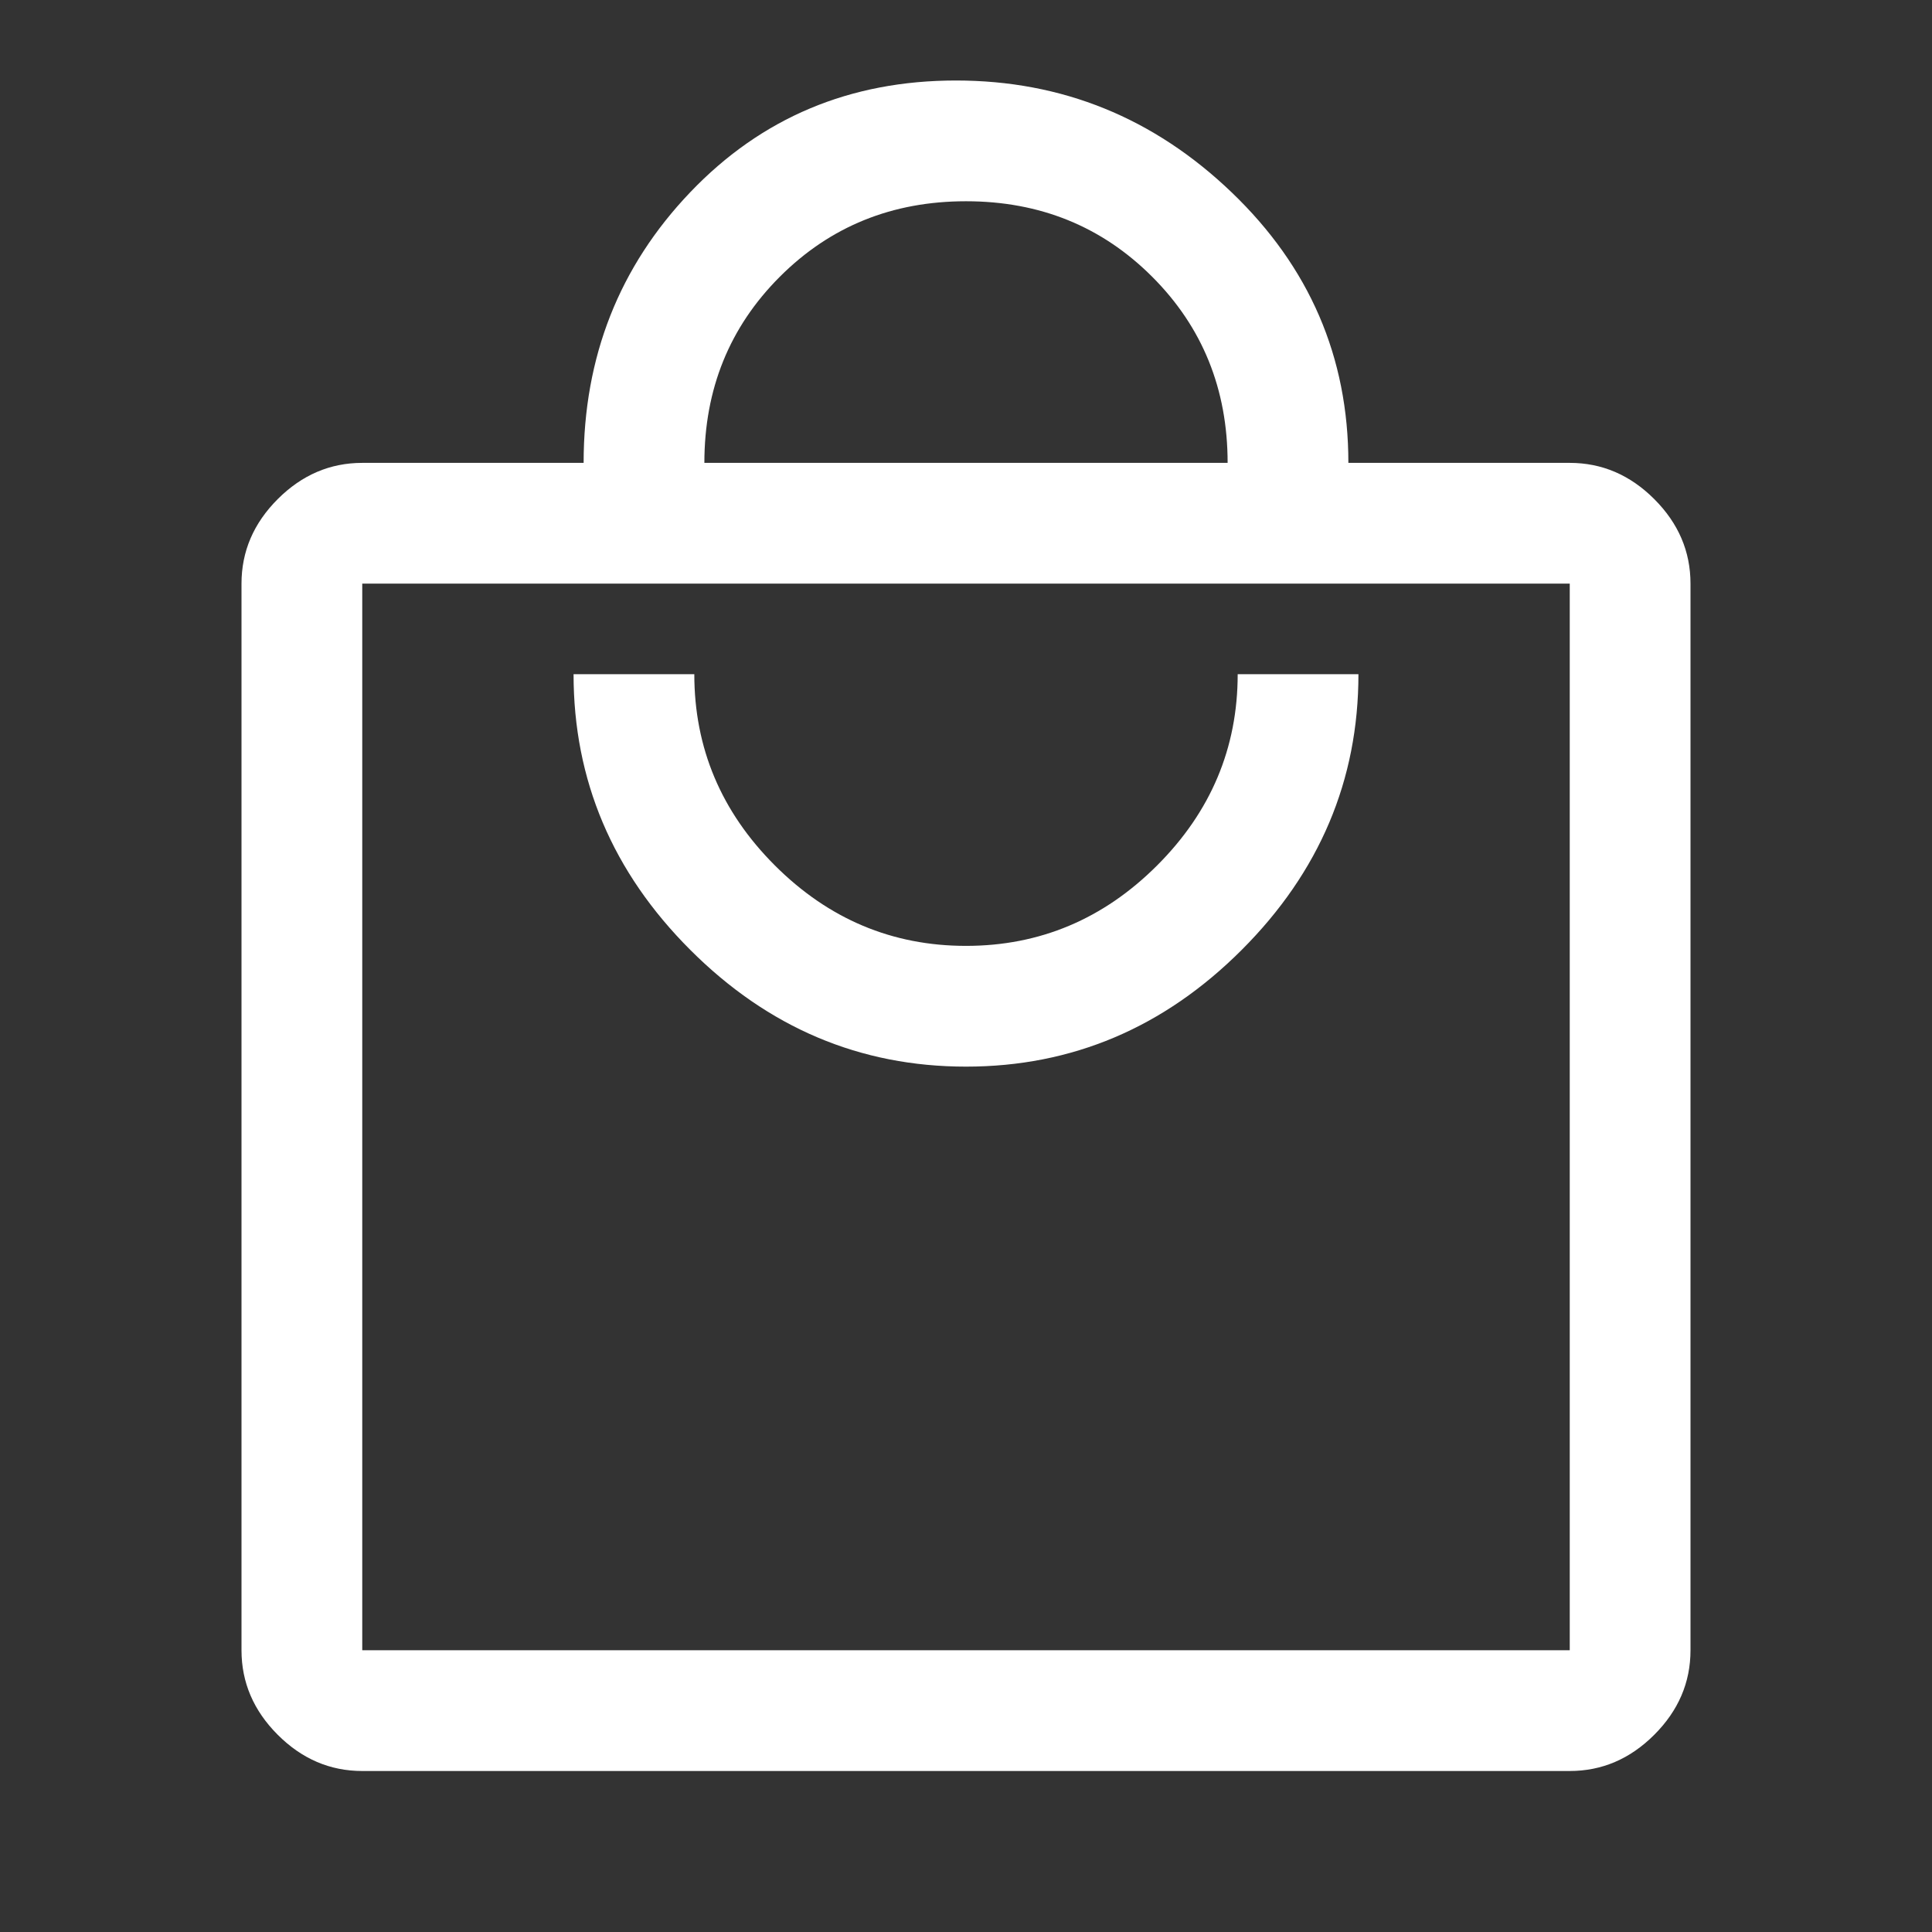 <?xml version="1.0" encoding="UTF-8" standalone="no"?><!DOCTYPE svg PUBLIC "-//W3C//DTD SVG 1.1//EN" "http://www.w3.org/Graphics/SVG/1.1/DTD/svg11.dtd"><svg width="100%" height="100%" viewBox="0 0 48 48" version="1.1" xmlns="http://www.w3.org/2000/svg" xmlns:xlink="http://www.w3.org/1999/xlink" xml:space="preserve" xmlns:serif="http://www.serif.com/" style="fill-rule:evenodd;clip-rule:evenodd;stroke-linejoin:round;stroke-miterlimit:2;"><rect x="0" y="0" width="48" height="48" fill="#333333" stroke="none"/><path d="M9,44c-0.8,0 -1.5,-0.3 -2.1,-0.9c-0.6,-0.6 -0.9,-1.3 -0.9,-2.1l0,-26.5c0,-0.8 0.3,-1.5 0.9,-2.1c0.6,-0.6 1.3,-0.9 2.1,-0.9l5.5,0c0,-2.633 0.883,-4.875 2.65,-6.725c1.767,-1.85 3.967,-2.775 6.6,-2.775c2.633,0 4.917,0.926 6.85,2.779c1.933,1.852 2.9,4.093 2.9,6.721l5.5,0c0.8,0 1.5,0.3 2.1,0.9c0.6,0.6 0.9,1.3 0.9,2.1l0,26.5c0,0.8 -0.3,1.5 -0.9,2.1c-0.6,0.6 -1.3,0.9 -2.1,0.9l-30,0Zm0,-3l30,0l0,-26.5l-30,0l0,26.5Zm15,-14.5c2.633,0 4.917,-0.967 6.85,-2.9c1.933,-1.933 2.9,-4.217 2.9,-6.85l-3,0c0,1.833 -0.667,3.417 -2,4.75c-1.333,1.333 -2.917,2 -4.75,2c-1.833,0 -3.417,-0.667 -4.75,-2c-1.333,-1.333 -2,-2.917 -2,-4.75l-3,0c0,2.633 0.967,4.917 2.9,6.85c1.933,1.933 4.217,2.9 6.85,2.9Zm-6.5,-15l13,0c0,-1.833 -0.625,-3.375 -1.875,-4.625c-1.25,-1.25 -2.792,-1.875 -4.625,-1.875c-1.833,0 -3.375,0.625 -4.625,1.875c-1.25,1.25 -1.875,2.792 -1.875,4.625Zm-8.5,29.5l0,-26.5l0,26.5Z" style="fill:#fff;fill-rule:nonzero;"/></svg>